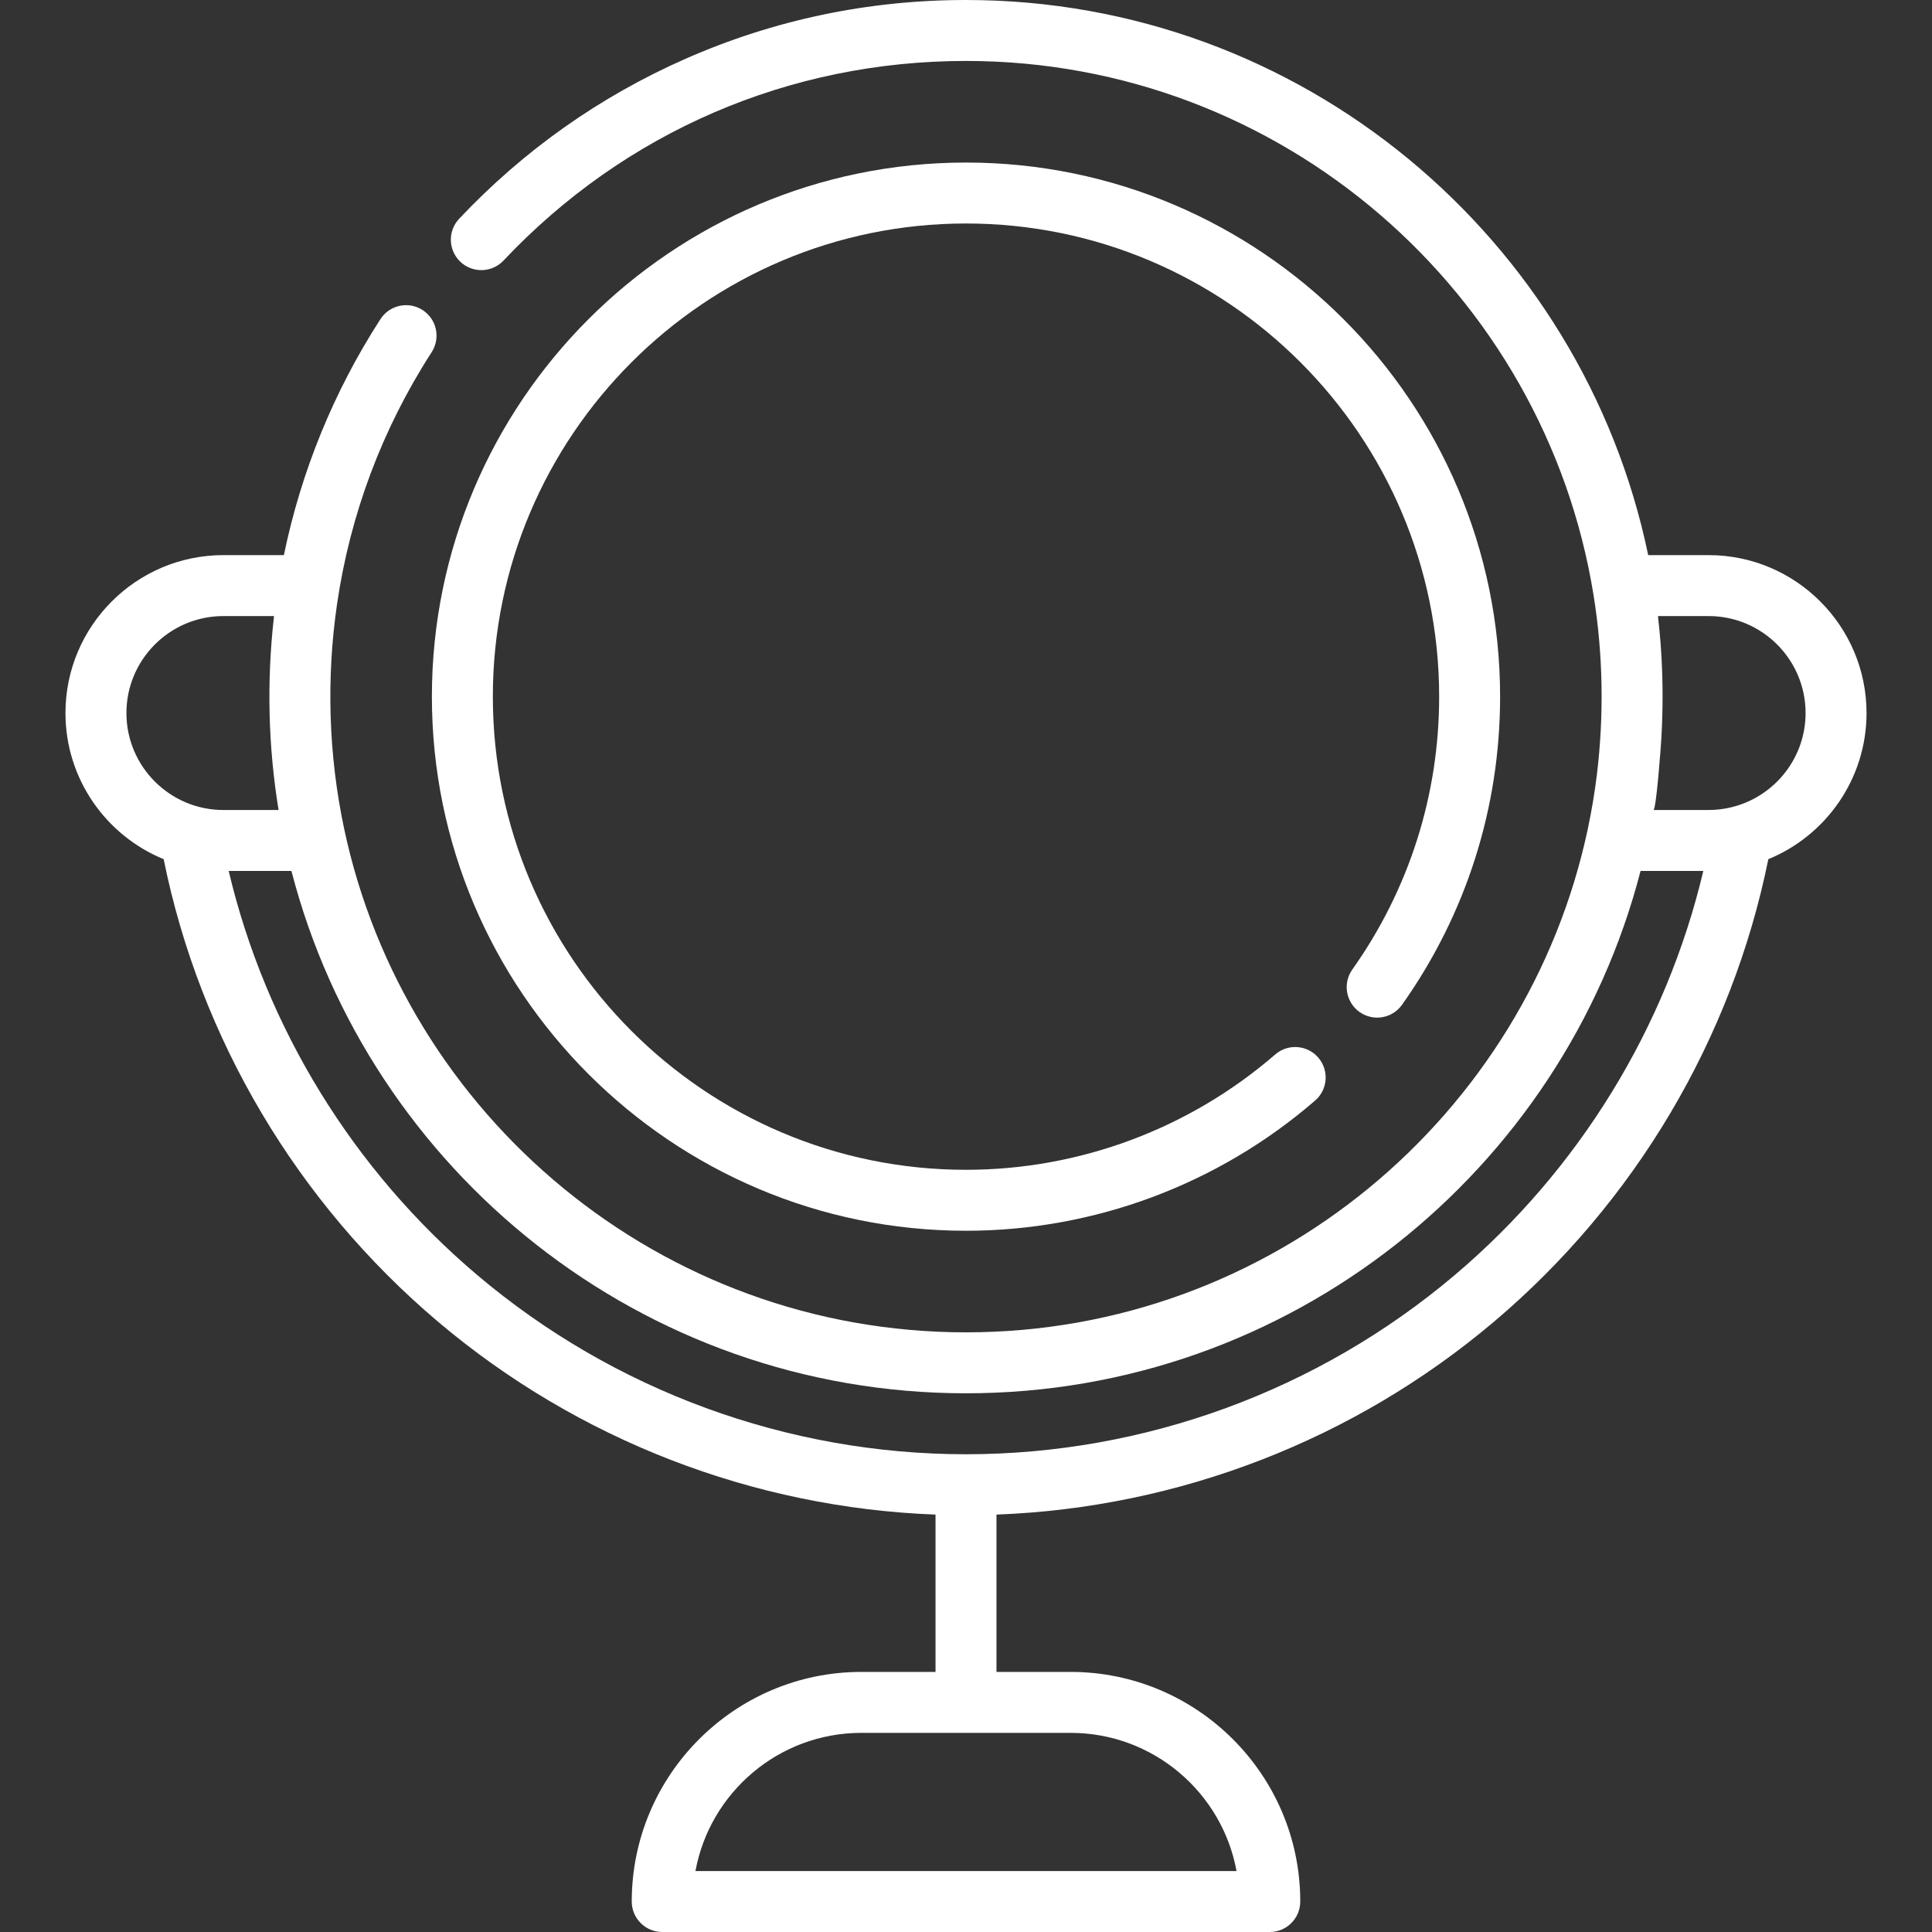 <?xml version="1.0" encoding="iso-8859-1"?>
<!-- Generator: Adobe Illustrator 19.0.0, SVG Export Plug-In . SVG Version: 6.00 Build 0)  -->
<svg xmlns="http://www.w3.org/2000/svg" xmlns:xlink="http://www.w3.org/1999/xlink" version="1.1" id="Layer_1" x="0px" y="0px" viewBox="0 0 511.999 511.999" style="enable-background:new 0 0 511.999 511.999;" xml:space="preserve" width="512px" height="512px">
<rect x="0" y="0" width="511.999" height="511.999" fill="#333333" stroke="none"/>
<g>
	<g>
		<path d="M255.999,43.076c-78.047,0-141.544,63.497-141.544,141.544s63.495,141.544,141.544,141.544    c33.956,0,66.816-12.255,92.525-34.508c3.373-2.919,3.741-8.02,0.822-11.392s-8.021-3.741-11.392-0.822    c-22.775,19.712-51.88,30.569-81.954,30.569c-69.141,0-125.391-56.249-125.391-125.391s56.25-125.391,125.391-125.391    S381.39,115.478,381.39,184.62c0,26.061-7.958,51.066-23.013,72.314c-2.579,3.639-1.719,8.68,1.92,11.259    c3.639,2.578,8.681,1.719,11.26-1.921c17-23.993,25.985-52.228,25.985-81.653C397.542,106.572,334.047,43.076,255.999,43.076z" fill="#FFFFFF"/>
	</g>
</g>
<g>
	<g>
		<path d="M452.803,147.112h-16.018C419.408,63.236,344.95,0,255.999,0c-25.871,0-50.9,5.251-74.39,15.606    c-22.682,10-42.846,24.254-59.929,42.365c-3.061,3.245-2.911,8.357,0.334,11.417c3.245,3.06,8.356,2.911,11.417-0.334    c32.177-34.114,75.706-52.901,122.568-52.901c83.753,0,153.418,61.439,166.316,141.611c2.522,15.673,2.786,31.697,0.885,47.454    c-0.58,4.814-1.4,9.591-2.389,14.338c-16.132,76.181-83.897,133.528-164.812,133.528S107.319,295.738,91.187,219.557    c-4.126-19.485-4.74-39.764-1.866-59.472c3.471-23.737,11.963-46.46,25.072-66.752c2.421-3.746,1.346-8.746-2.401-11.167    c-3.747-2.421-8.746-1.346-11.167,2.401c-12.402,19.198-21.015,40.382-25.595,62.545H59.196    c-23.076,0-41.848,18.773-41.848,41.848c0,17.478,10.772,32.478,26.022,38.732c9.637,47.586,35.338,90.971,72.732,122.595    c37.021,31.311,83.556,49.284,131.821,51.094v41.693h-19.654c-33.553,0-60.85,27.297-60.85,60.849c0,4.46,3.616,8.077,8.077,8.077    h161.008c4.46,0,8.077-3.616,8.077-8.077c0-33.553-27.297-60.849-60.85-60.849h-19.654v-41.693    c48.271-1.81,94.81-19.789,131.835-51.107c37.386-31.623,63.08-75.002,72.716-122.583c15.251-6.253,26.024-21.255,26.024-38.731    C494.651,165.885,475.877,147.112,452.803,147.112z M33.502,188.962c0-14.169,11.526-25.696,25.695-25.696h13.419    c-0.02,0.179-0.034,0.358-0.054,0.535c-1.9,16.893-1.482,34.077,1.264,50.855h-14.63    C45.027,214.656,33.502,203.129,33.502,188.962z M283.73,459.227c21.889,0,40.153,15.816,43.965,36.618H184.304    c3.813-20.803,22.076-36.618,43.965-36.618H283.73z M385.479,337.941c-36.174,30.598-82.158,47.45-129.48,47.45    c-47.316,0-93.295-16.848-129.467-47.438c-32.956-27.871-56.089-65.601-65.93-107.145h16.629    c20.559,79.521,92.913,138.429,178.768,138.429s158.209-58.909,178.768-138.429h16.628    C441.556,272.347,418.428,310.072,385.479,337.941z M459.965,213.632c-0.342,0.07-0.678,0.159-1.006,0.272    c-1.973,0.487-4.034,0.751-6.156,0.751c0,0-14.628,0-14.63,0c0.101,0,0.211-0.311,0.326-0.851    c0.716-3.361,1.608-15.598,1.695-16.918c0.427-6.507,0.515-13.035,0.269-19.55c-0.171-4.518-0.518-9.031-1.025-13.524    c-0.021-0.182-0.034-0.365-0.055-0.547h13.419c14.169,0,25.695,11.527,25.695,25.695    C478.499,200.644,470.658,210.523,459.965,213.632z" fill="#FFFFFF"/>
	</g>
</g>
<g>
</g>
<g>
</g>
<g>
</g>
<g>
</g>
<g>
</g>
<g>
</g>
<g>
</g>
<g>
</g>
<g>
</g>
<g>
</g>
<g>
</g>
<g>
</g>
<g>
</g>
<g>
</g>
<g>
</g>
</svg>
